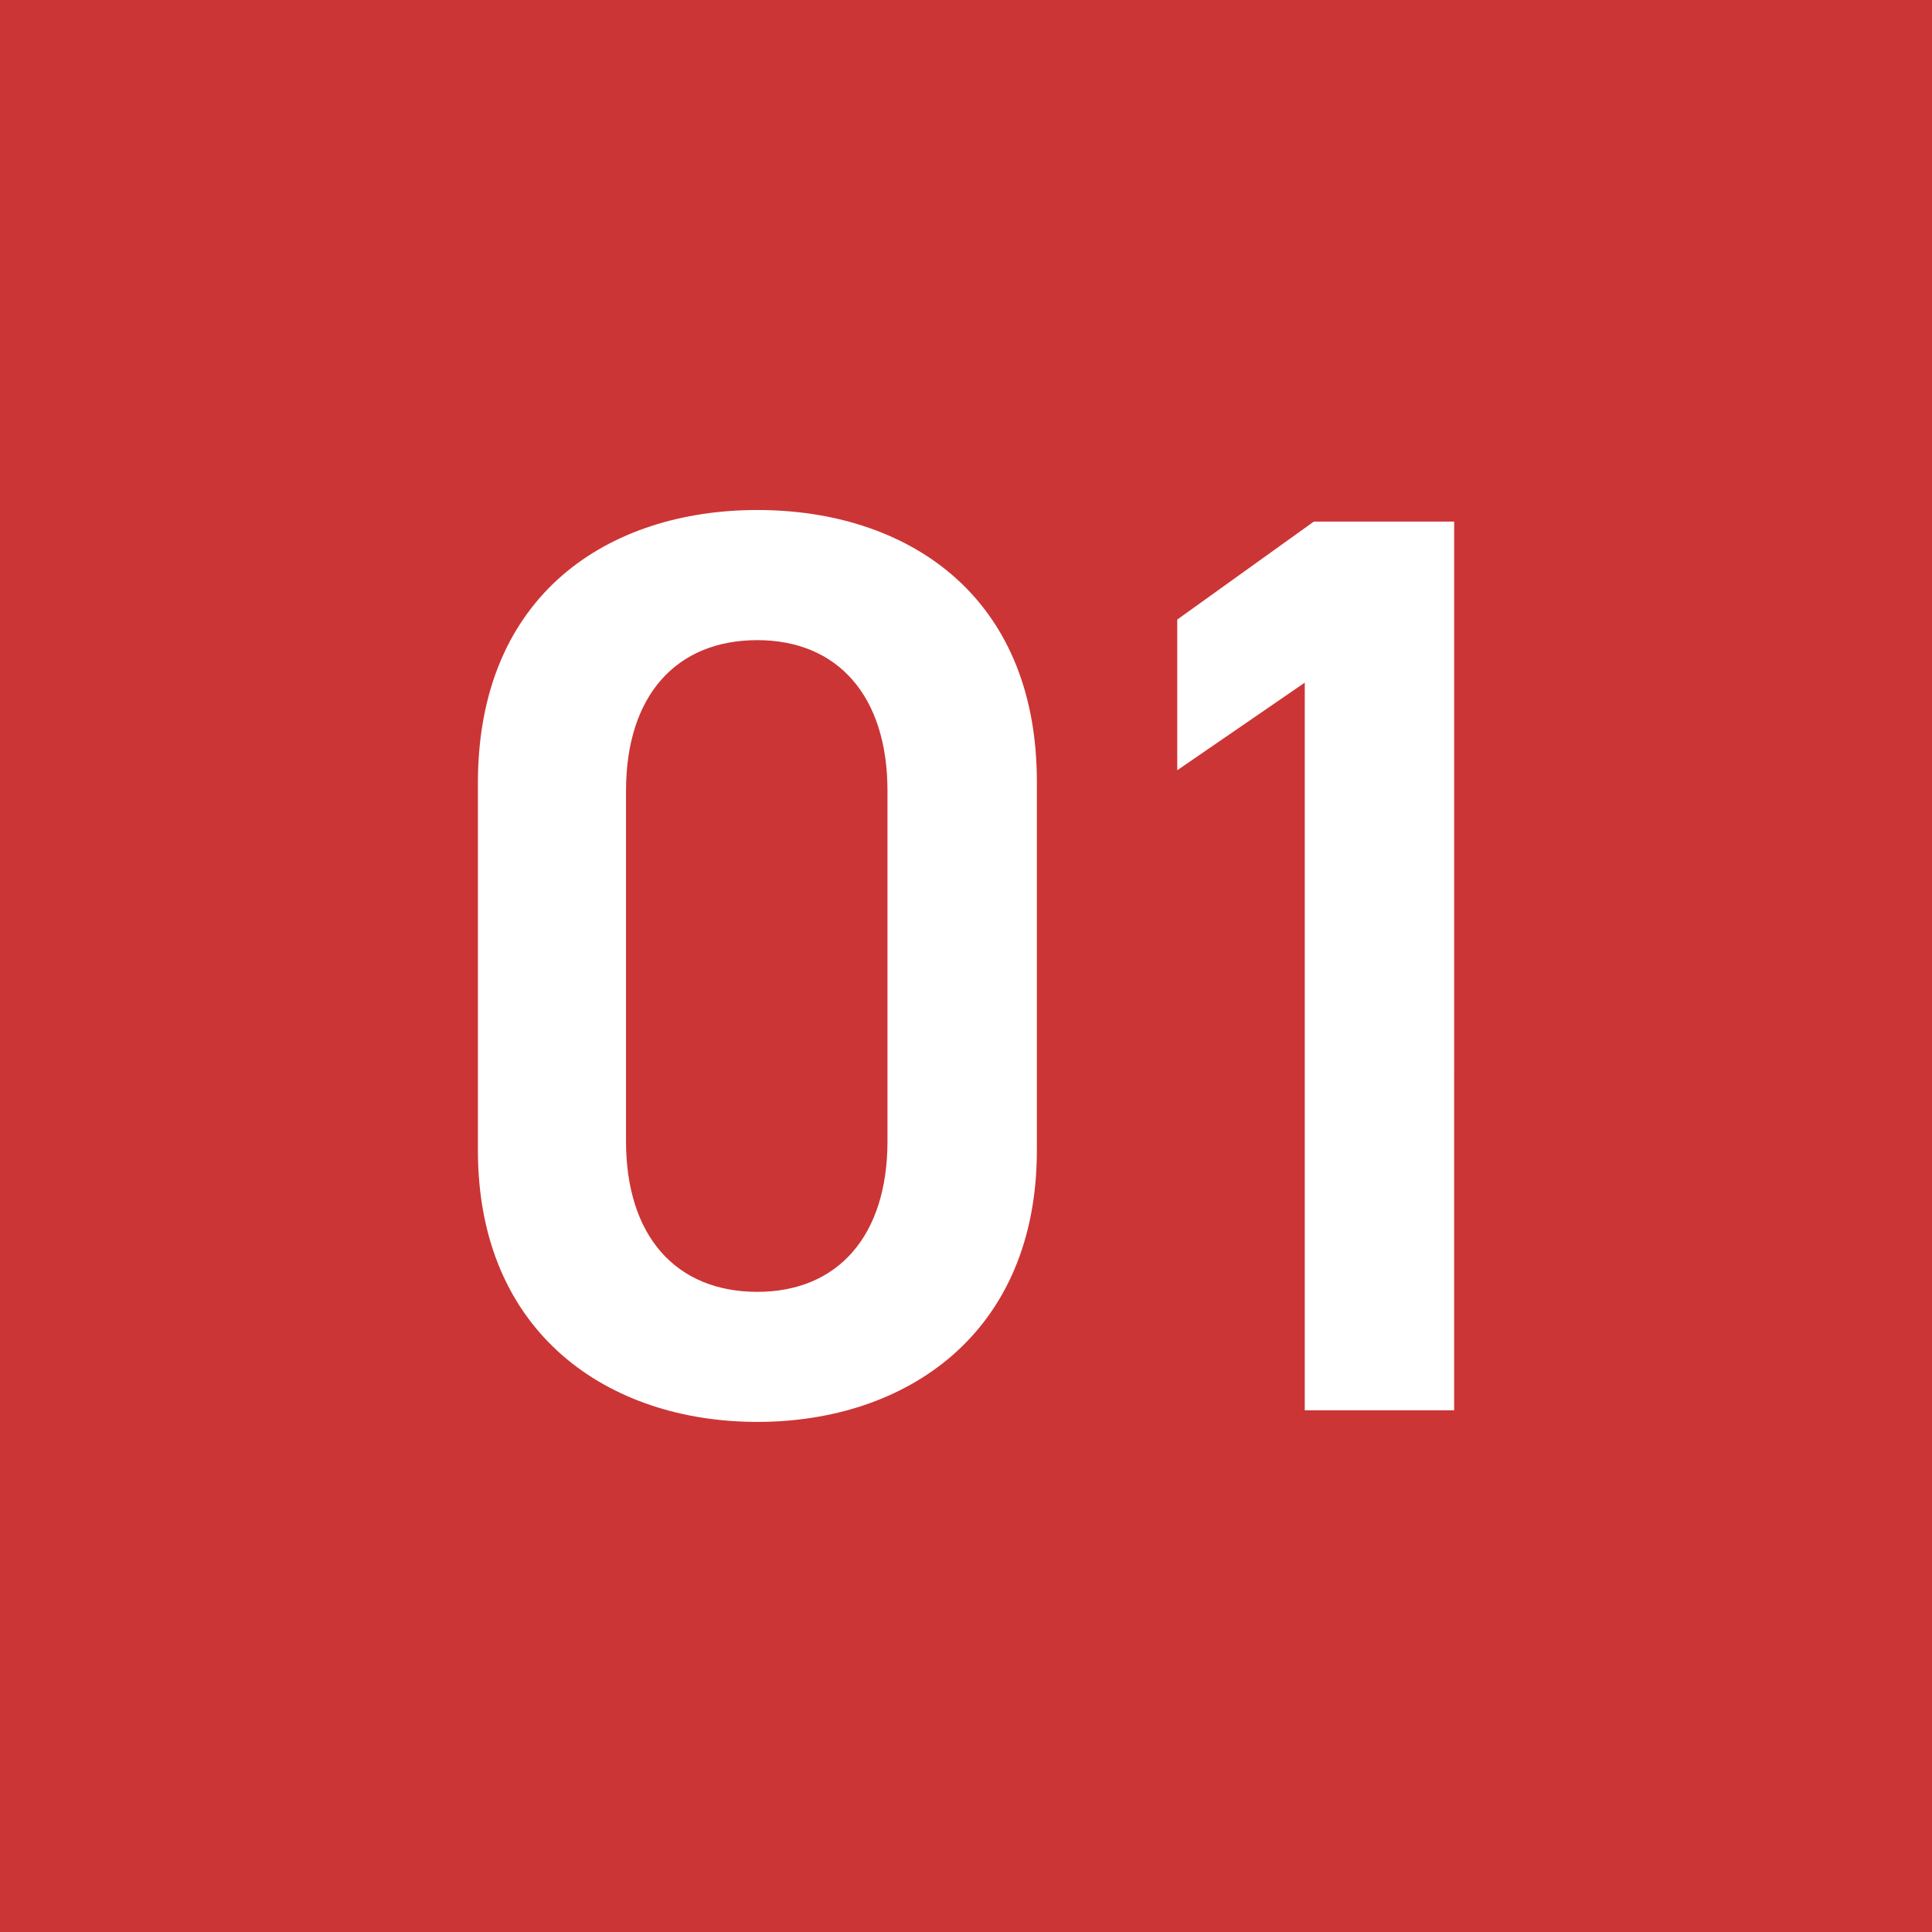 <svg xmlns="http://www.w3.org/2000/svg" width="50" height="50" viewBox="0 0 50 50">
  <g id="グループ_5087" data-name="グループ 5087" transform="translate(-15661.951 -5183)">
    <rect id="長方形_5298" data-name="長方形 5298" width="50" height="50" transform="translate(15661.951 5183)" fill="#cc3535"/>
    <path id="パス_19534" data-name="パス 19534" d="M29.493,47.359c-3.833,0-7.233-2.267-7.233-7.033v-9.5c0-4.9,3.4-7.067,7.233-7.067s7.233,2.167,7.233,7.034v9.533c0,4.766-3.4,7.033-7.233,7.033m0-20.232c-2.1,0-3.4,1.433-3.4,3.9v9.066c0,2.466,1.3,3.9,3.4,3.9,2.067,0,3.367-1.433,3.367-3.9V31.027c0-2.467-1.3-3.9-3.367-3.9" transform="translate(15652.059 5172.44)" fill="#fff"/>
    <path id="パス_19535" data-name="パス 19535" d="M62.006,47.3H58.14V28.468l-3.3,2.267v-3.9L58.374,24.3h3.633Z" transform="translate(15637.578 5172.199)" fill="#fff"/>
  </g>
</svg>
